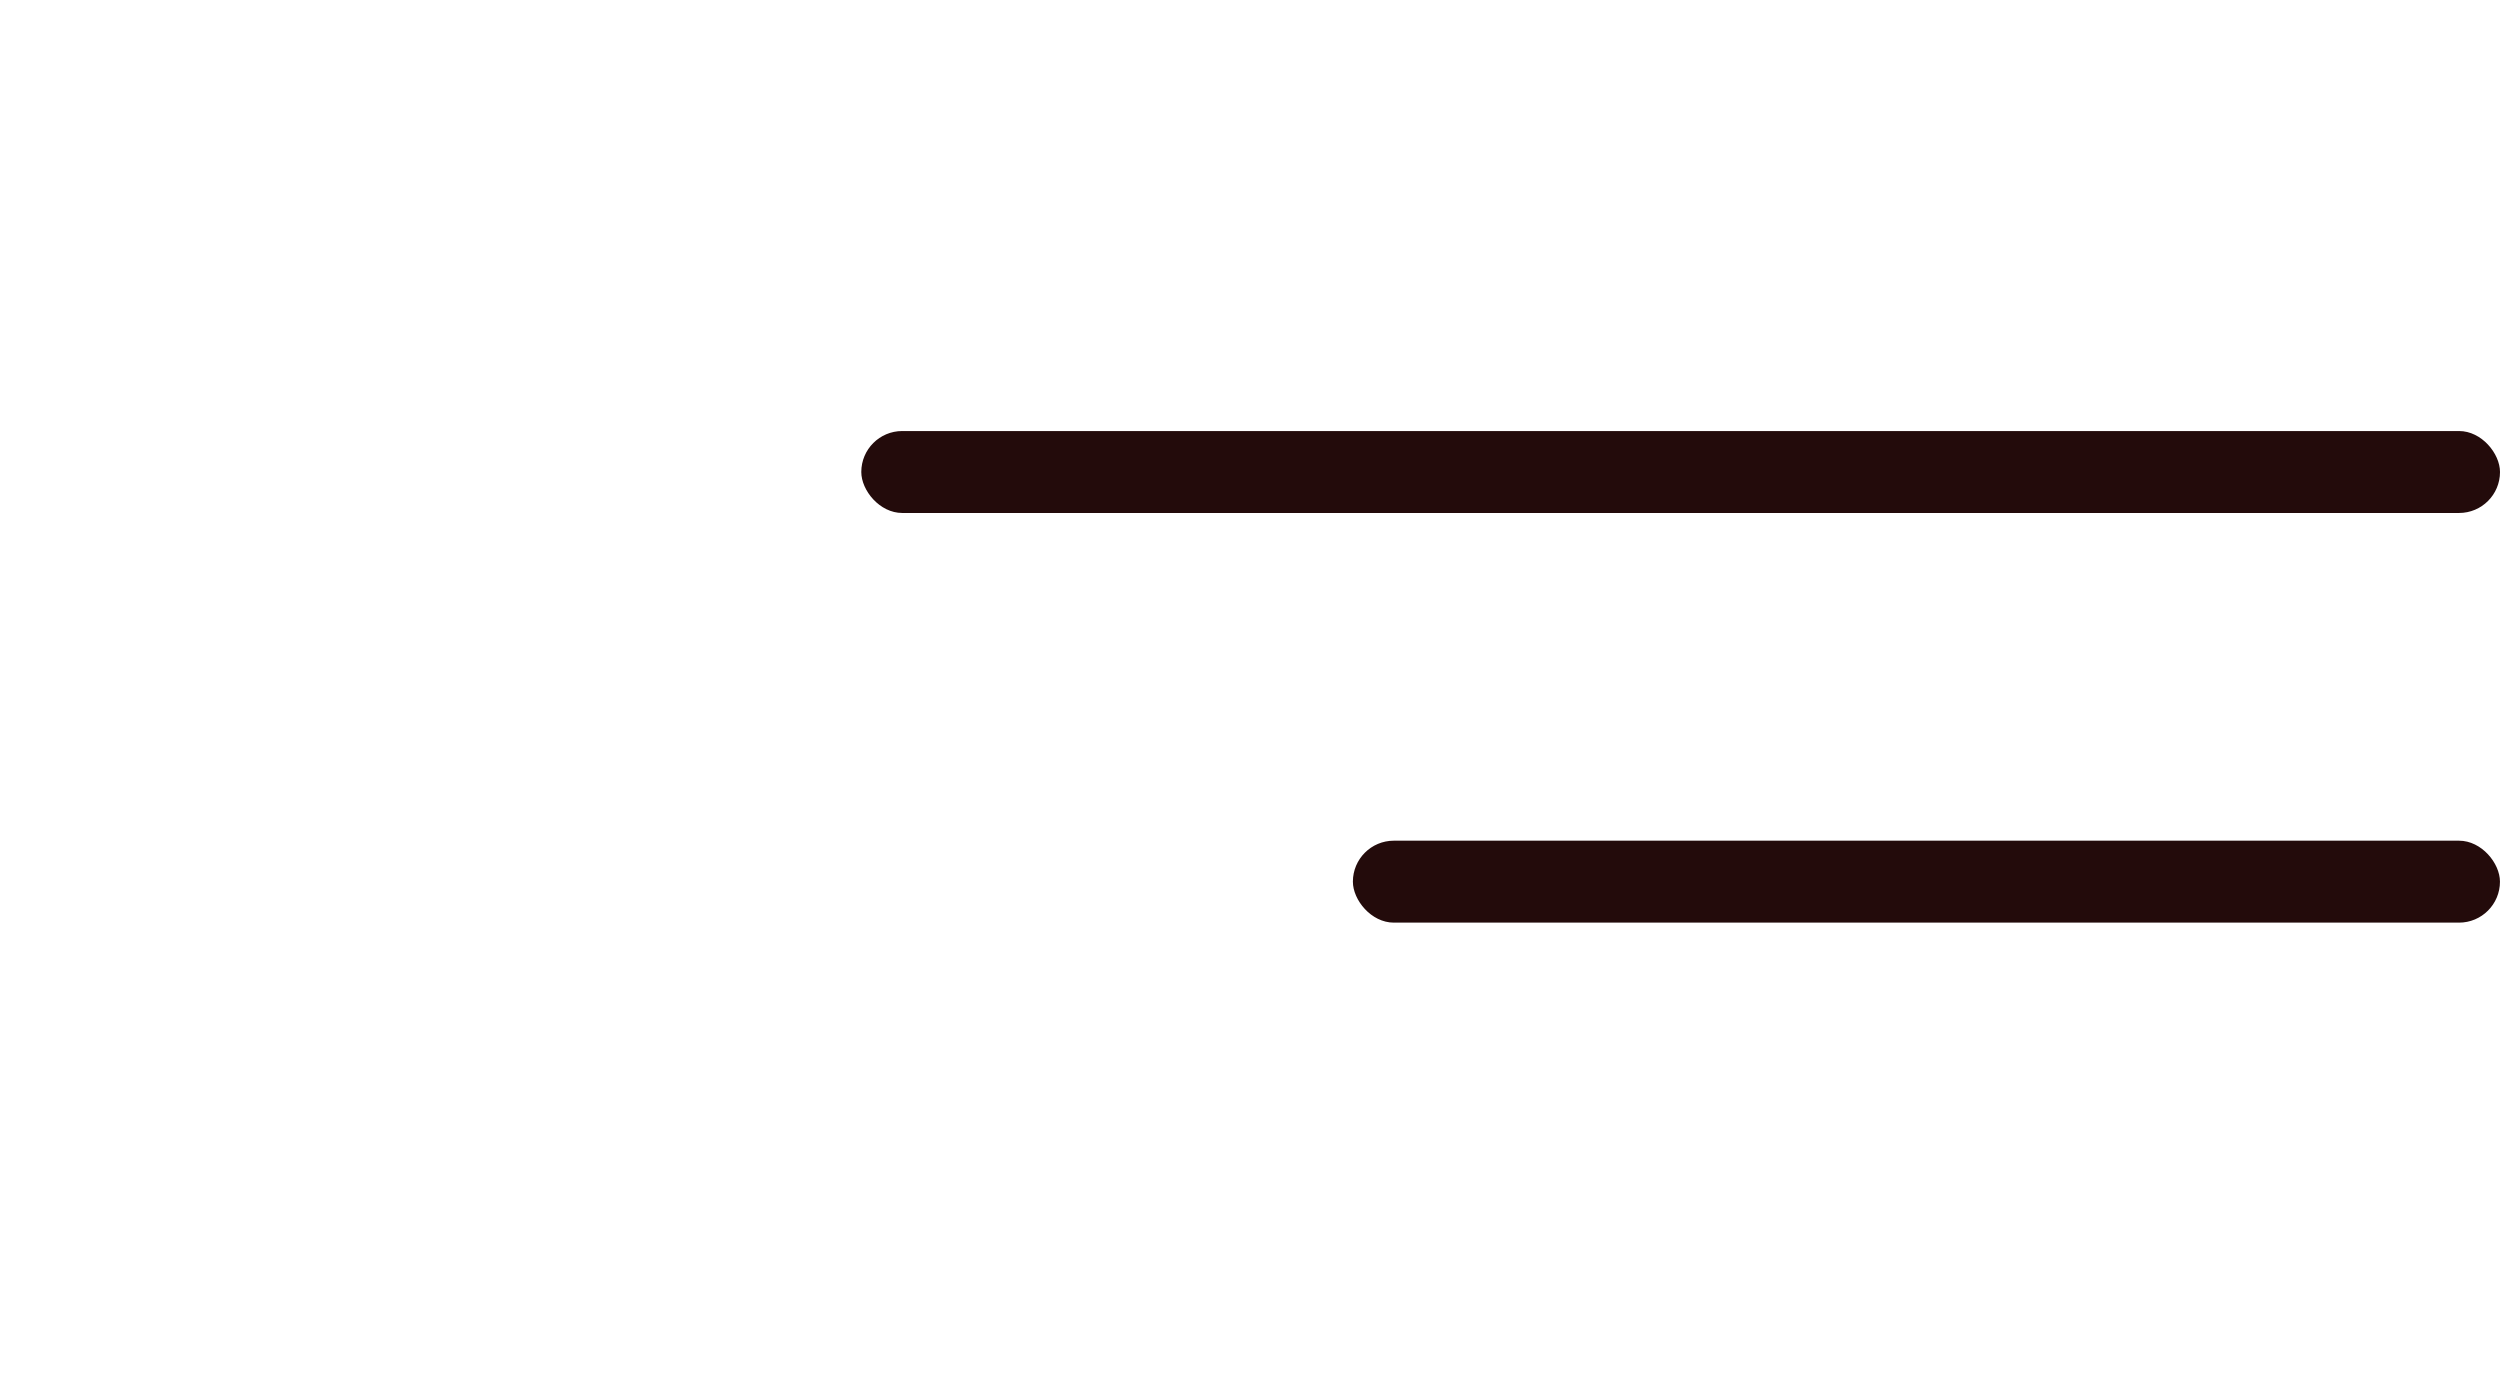 <?xml version="1.0" encoding="UTF-8"?> <svg xmlns="http://www.w3.org/2000/svg" width="58" height="32" viewBox="0 0 58 32" fill="none"><rect x="19.982" y="10" width="38.018" height="1.901" rx="0.95" fill="#230B0B"></rect><rect x="31.387" y="19.504" width="26.612" height="1.901" rx="0.95" fill="#230B0B"></rect></svg> 
